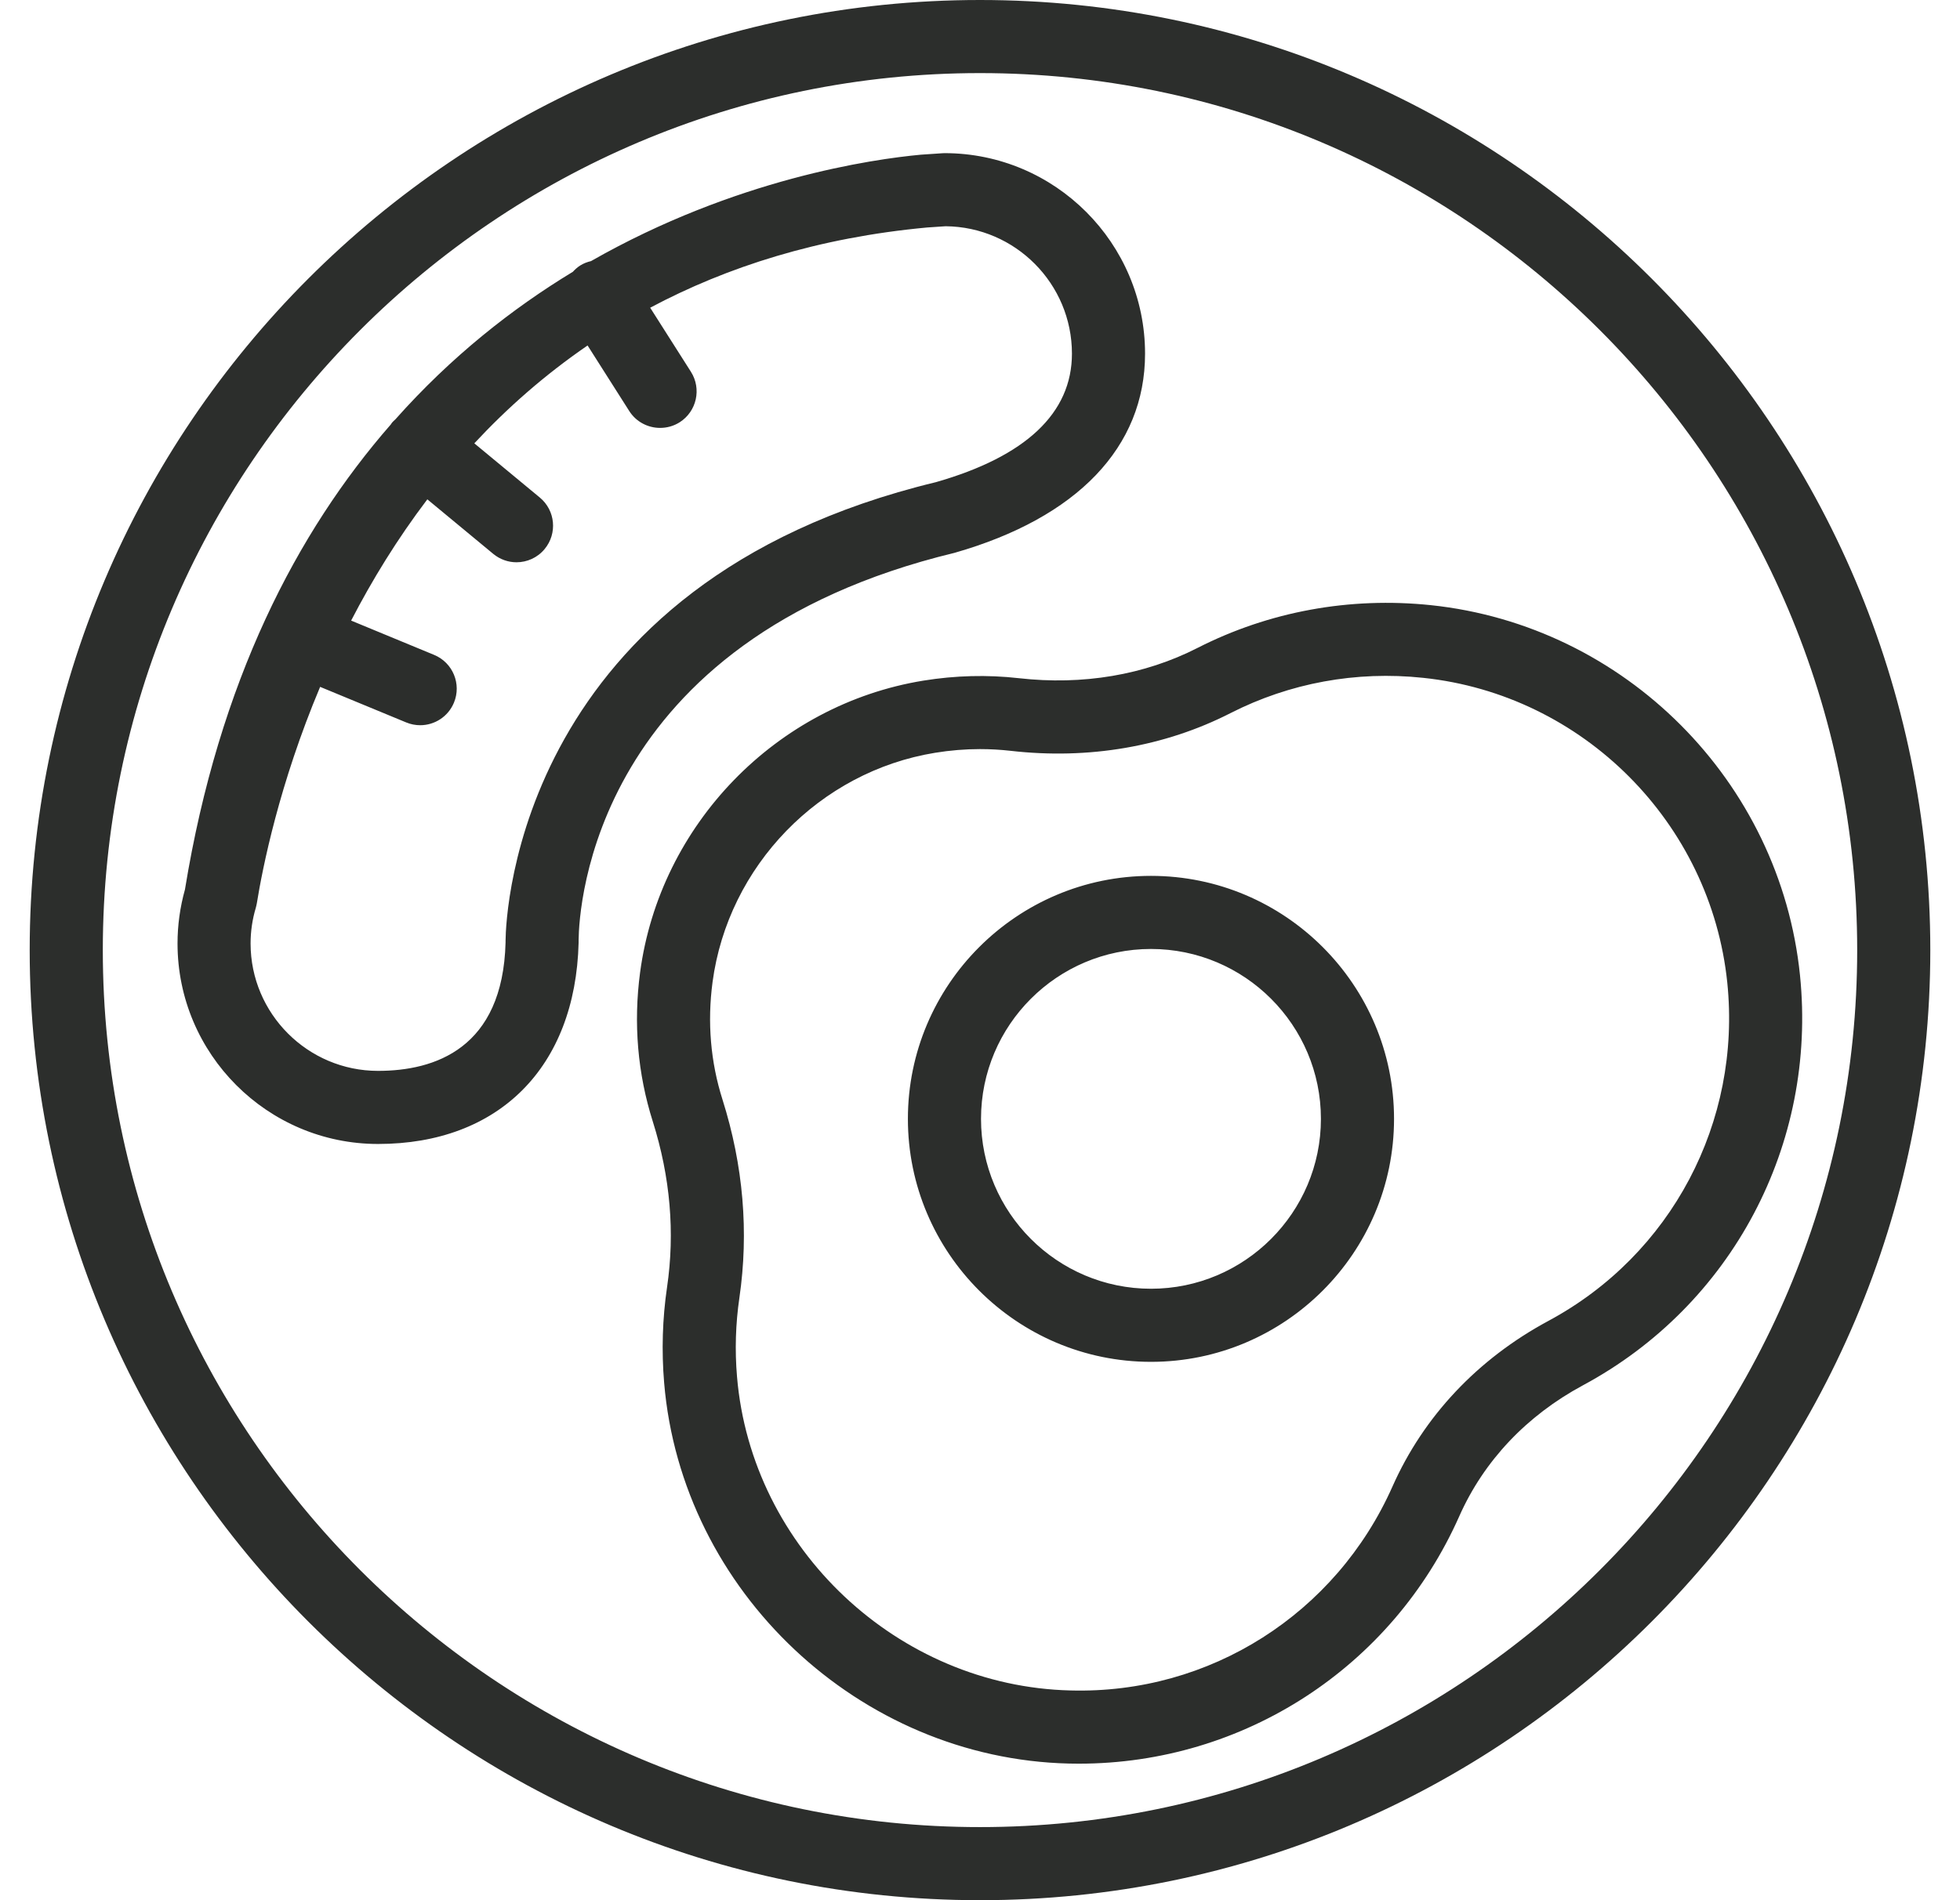 <svg xmlns="http://www.w3.org/2000/svg" fill="none" viewBox="0 0 33 32" height="32" width="33">
<path fill="#2C2E2C" d="M16.5 0C25.323 0 32.5 7.178 32.5 16C32.5 24.823 25.323 32 16.5 32C7.677 32 0.5 24.823 0.5 16C0.5 7.178 7.677 0 16.5 0ZM16.5 1.231C8.356 1.231 1.731 7.856 1.731 16C1.731 24.144 8.356 30.769 16.5 30.769C24.644 30.769 31.269 24.144 31.269 16C31.269 7.856 24.644 1.231 16.5 1.231ZM20.161 10.912C21.367 10.297 22.725 10.049 24.09 10.191C27.358 10.534 29.973 13.156 30.306 16.424C30.596 19.27 29.162 21.98 26.652 23.329C25.703 23.84 24.982 24.603 24.569 25.535C23.439 28.08 20.937 29.701 18.164 29.701C18.108 29.701 18.052 29.7 17.996 29.699C14.469 29.615 11.476 26.799 11.182 23.287C11.137 22.748 11.153 22.206 11.231 21.677C11.366 20.757 11.285 19.819 10.992 18.89C10.735 18.08 10.663 17.234 10.777 16.377C11.109 13.886 13.07 11.865 15.547 11.462C16.084 11.375 16.624 11.361 17.154 11.421C18.228 11.543 19.268 11.368 20.161 10.912ZM23.961 11.415C22.834 11.295 21.714 11.502 20.72 12.008C19.612 12.574 18.33 12.795 17.014 12.644C16.844 12.625 16.673 12.615 16.5 12.615C16.25 12.615 15.997 12.636 15.745 12.677C13.799 12.993 12.258 14.582 11.997 16.539C11.907 17.216 11.963 17.883 12.165 18.519C12.515 19.627 12.61 20.749 12.449 21.855C12.385 22.292 12.371 22.739 12.409 23.184C12.651 26.079 15.118 28.399 18.025 28.468C20.37 28.532 22.493 27.176 23.444 25.035C23.969 23.852 24.877 22.887 26.069 22.245C28.139 21.133 29.321 18.897 29.082 16.55C28.806 13.857 26.654 11.698 23.961 11.415ZM19.379 14.75C21.635 14.75 23.471 16.586 23.471 18.842C23.471 21.098 21.635 22.934 19.379 22.934C17.122 22.934 15.286 21.098 15.286 18.842C15.286 16.586 17.122 14.75 19.379 14.75ZM19.379 15.981C17.801 15.981 16.517 17.264 16.517 18.842C16.517 20.419 17.801 21.703 19.379 21.703C20.956 21.703 22.24 20.419 22.24 18.842C22.24 17.264 20.956 15.981 19.379 15.981ZM15.902 2.579C17.764 2.579 19.279 4.095 19.279 5.956C19.279 7.528 18.139 8.719 16.071 9.31C9.982 10.781 9.748 15.289 9.742 15.829L9.742 15.875C9.689 17.977 8.395 19.265 6.365 19.265C4.503 19.265 2.989 17.75 2.989 15.888C2.989 15.583 3.031 15.278 3.114 14.98C3.687 11.468 5.003 8.954 6.579 7.149C6.587 7.139 6.592 7.128 6.6 7.118C6.618 7.097 6.637 7.08 6.657 7.062C7.597 6.004 8.626 5.195 9.645 4.577C9.681 4.538 9.72 4.502 9.767 4.472C9.825 4.435 9.888 4.412 9.951 4.397C12.384 3.009 14.696 2.68 15.505 2.605C15.51 2.605 15.514 2.605 15.52 2.604L15.86 2.581C15.874 2.58 15.888 2.579 15.902 2.579ZM15.921 3.81L15.61 3.831C13.777 4.001 12.241 4.493 10.947 5.182L11.633 6.261C11.815 6.548 11.73 6.928 11.444 7.111C11.341 7.176 11.227 7.206 11.114 7.206C10.911 7.206 10.711 7.106 10.594 6.921L9.893 5.818C9.17 6.314 8.538 6.872 7.986 7.466L9.089 8.379C9.351 8.596 9.387 8.984 9.17 9.246C9.049 9.393 8.873 9.469 8.696 9.469C8.558 9.469 8.419 9.422 8.304 9.327L7.195 8.409C6.686 9.08 6.263 9.772 5.912 10.451L7.31 11.029C7.624 11.159 7.773 11.519 7.643 11.833C7.545 12.07 7.316 12.213 7.075 12.213C6.996 12.213 6.916 12.198 6.839 12.166L5.39 11.567C4.701 13.203 4.42 14.616 4.324 15.213C4.319 15.238 4.314 15.263 4.307 15.287C4.248 15.485 4.219 15.687 4.219 15.888C4.219 17.071 5.182 18.034 6.365 18.034C7.319 18.034 8.466 17.659 8.512 15.872L8.512 15.841C8.517 15.373 8.739 9.815 15.757 8.12C17.269 7.688 18.048 6.958 18.048 5.956C18.048 4.779 17.096 3.821 15.921 3.81Z" clip-rule="evenodd" fill-rule="evenodd"></path>
</svg>
